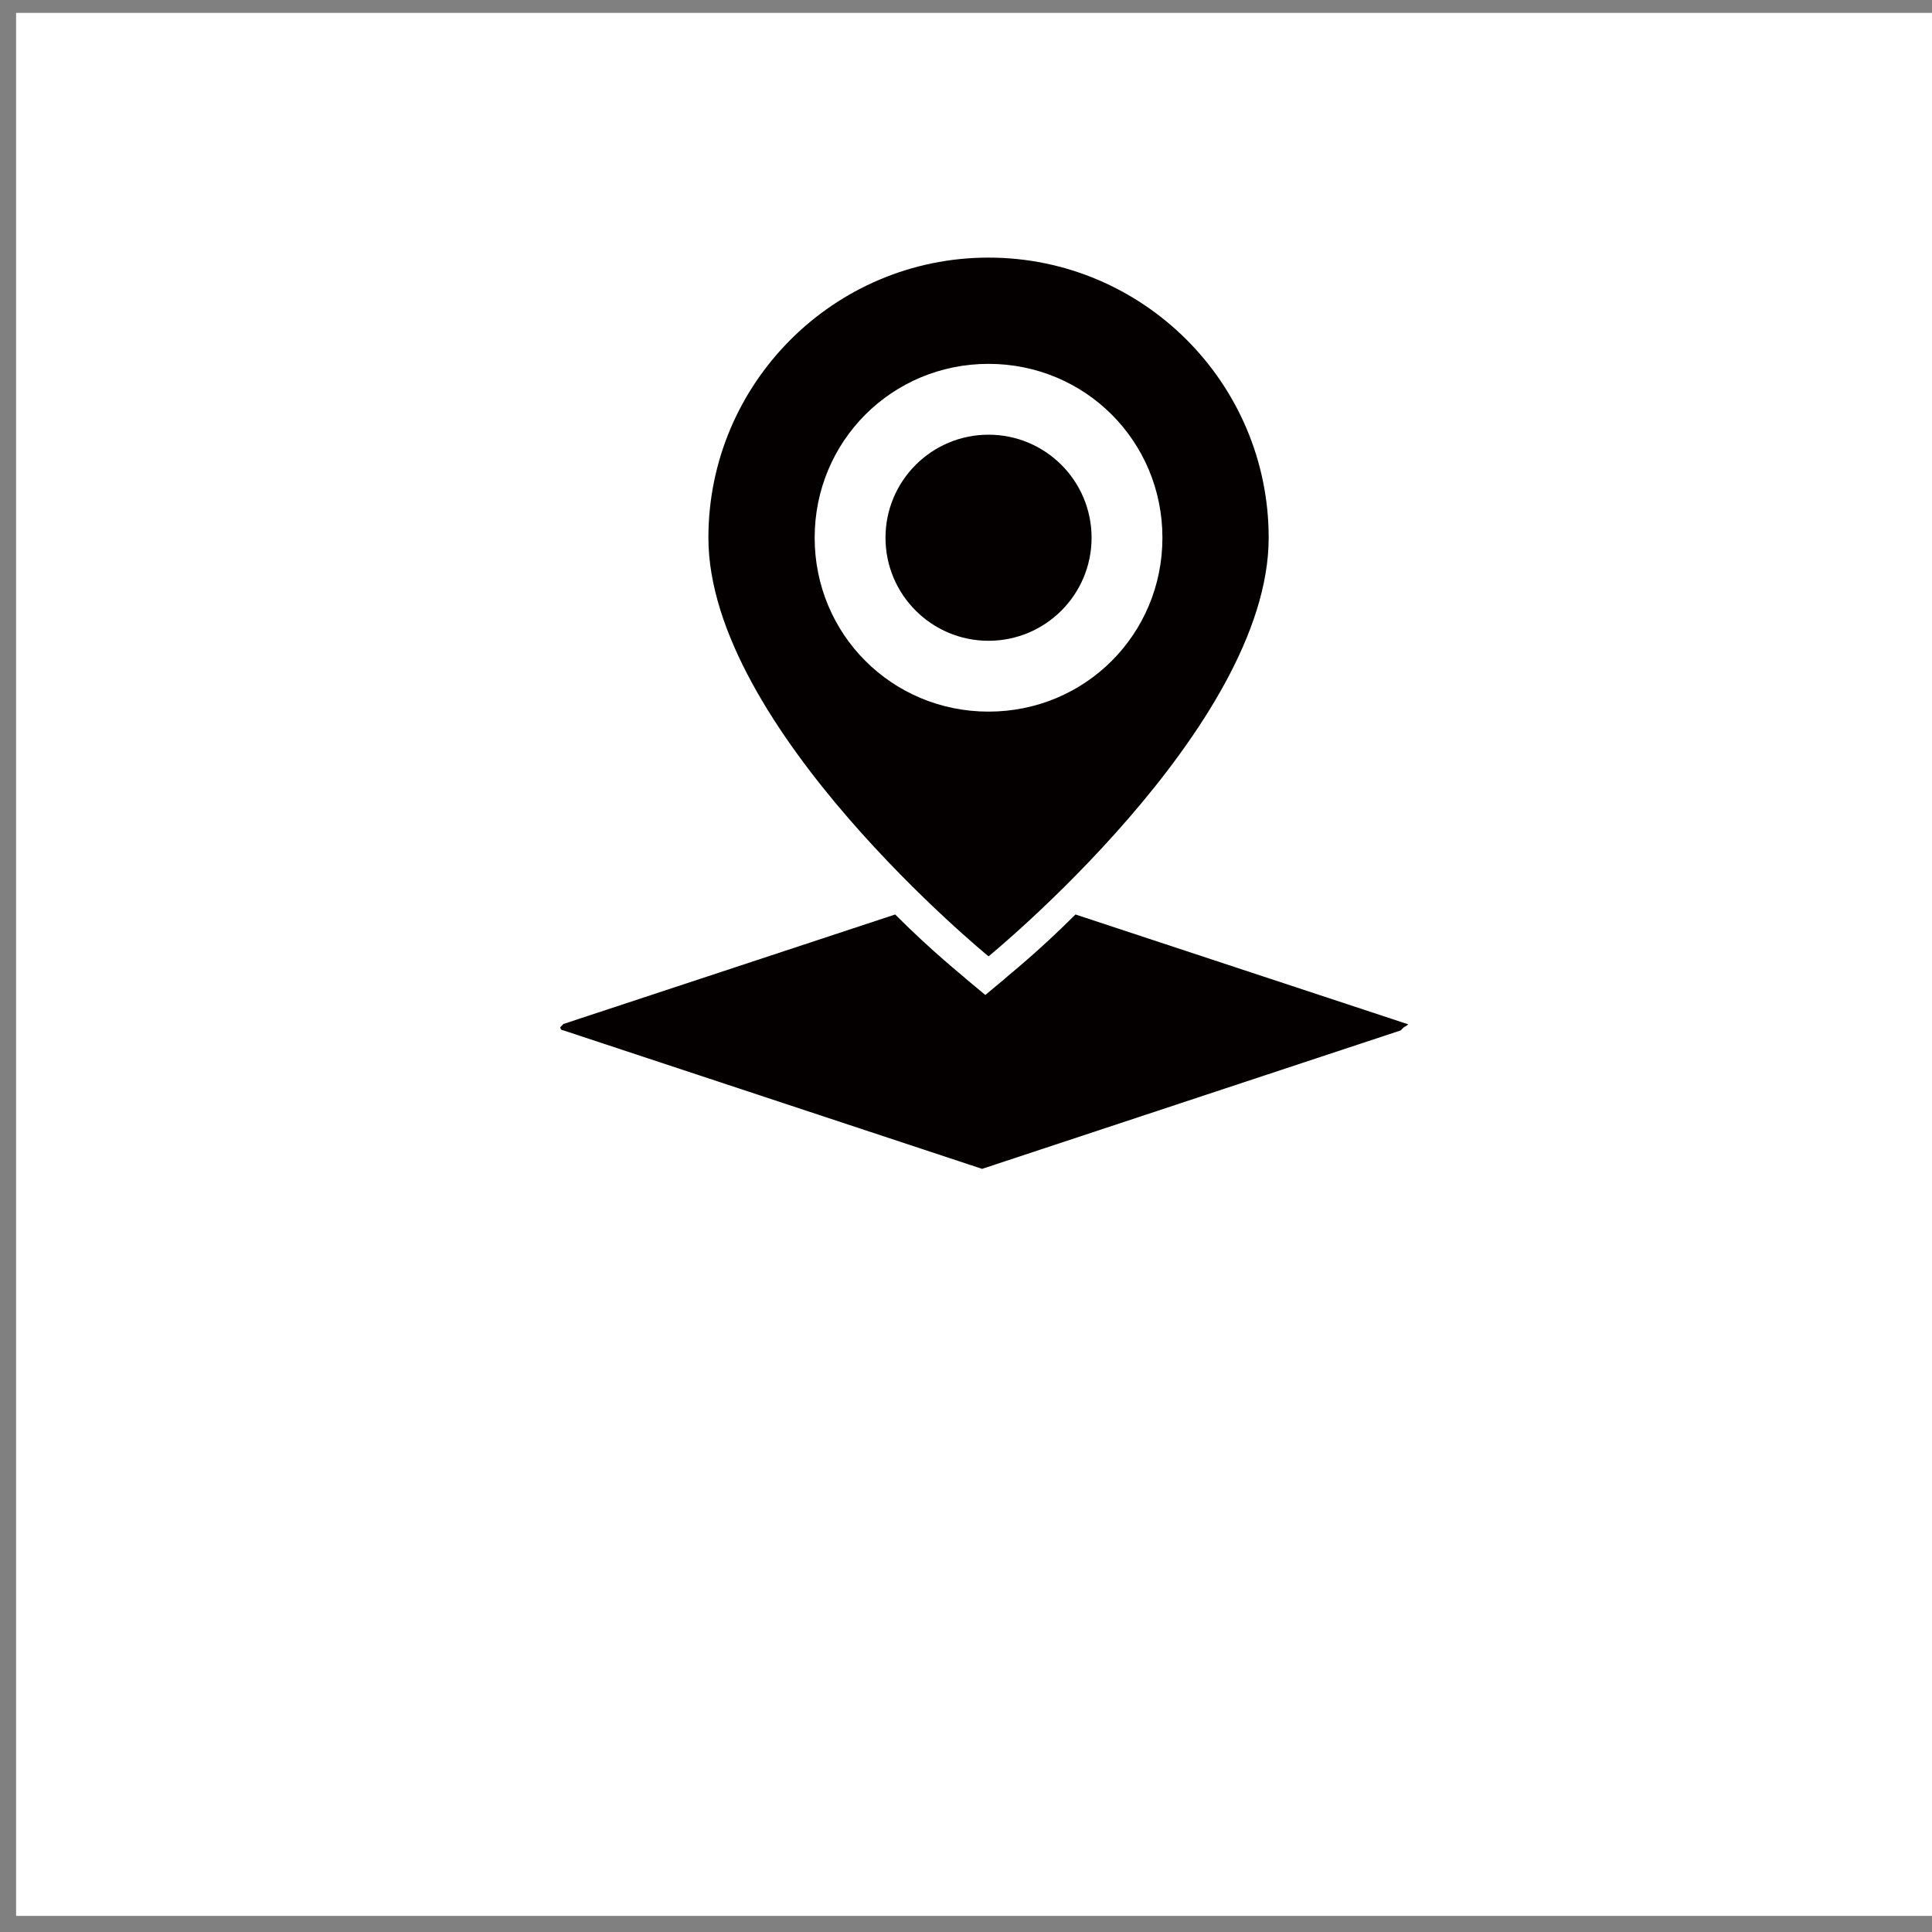 <?xml version="1.0" encoding="utf-8"?>
<!-- Generator: Adobe Illustrator 21.0.2, SVG Export Plug-In . SVG Version: 6.00 Build 0)  -->
<svg version="1.1" id="レイヤー_1" xmlns="http://www.w3.org/2000/svg" xmlns:xlink="http://www.w3.org/1999/xlink" x="0px"
	 y="0px" viewBox="0 0 60 60" style="enable-background:new 0 0 60 60;" xml:space="preserve">
<rect x="0" y="0" width="60" height="60" fill="#808080" stroke="none"/>
<style type="text/css">
	.st0{fill:#FFFFFF;}
	.st1{display:none;}
	.st2{display:inline;}
	.st3{fill:#040000;}
	.st4{display:inline;fill:#040000;}
</style>
<rect x="0.5" y="0.4" class="st0" width="59.7" height="59.1"/>
<g class="st1">
	<g class="st2">
		<path class="st3" d="M16.5,47.2c0.1,0.1,0.2,0.2,0.2,0.3s0,0.1,0,0.2c0,0.1,0,0.2-0.1,0.2c0,0.1-0.1,0.2-0.2,0.2s-0.2,0-0.3-0.1
			c-0.3-0.2-0.5-0.4-0.8-0.6c-0.1,0-0.1,0-0.1,0c-0.2,0.7-0.5,1.4-1,1.9s-1,1-1.7,1.4c-0.1,0.1-0.2,0.1-0.3,0.1h-0.1
			c-0.1,0-0.3-0.1-0.4-0.2c-0.1-0.1-0.1-0.1-0.1-0.3s0.1-0.2,0.2-0.2c1.4-0.7,2.2-1.7,2.7-3.2c0-0.1,0-0.1-0.1-0.1
			c-1.1-0.6-2.2-0.9-3.3-1c-0.1,0-0.1,0-0.1,0.1s-0.1,0.3-0.3,0.6s-0.2,0.6-0.3,0.7s-0.2,0.4-0.3,0.6s-0.2,0.5-0.3,0.6
			S9.6,48.9,9.5,49c-0.2,0.3-0.4,0.5-0.7,0.6S8.3,49.8,8,49.8c-0.4,0-0.8-0.1-1.1-0.4s-0.4-0.7-0.4-1.1c0-0.9,0.4-1.6,1.1-2.2
			s1.6-0.9,2.8-0.9c0.1,0,0.1,0,0.1-0.1c0.6-1.4,1-2.2,1.2-2.6c0,0,0,0,0-0.1s0,0,0,0c-0.1,0-0.4,0-0.7,0s-0.7,0-1,0.1s-0.6,0-0.7,0
			c0,0-0.1,0-0.2,0s-0.2,0-0.2,0c-0.1,0-0.2,0-0.3-0.1s-0.1-0.2-0.1-0.3s0-0.2,0.1-0.3s0.2-0.1,0.3-0.1s0.2,0,0.4,0
			c0.7,0,1.6,0,2.7-0.1c0.1,0,0.1,0,0.2,0c0.1,0,0.1,0,0.2,0c0.2,0,0.3,0.1,0.4,0.2c0.1,0.1,0.1,0.1,0.1,0.2s0,0.2-0.1,0.3l-0.1,0.1
			c-0.1,0.1-0.1,0.2-0.2,0.4s-0.2,0.3-0.3,0.6S12,43.6,12,43.7s-0.2,0.4-0.3,0.7s-0.2,0.5-0.3,0.7c0,0.1,0,0.1,0,0.1
			c1,0.1,2.1,0.4,3.2,0.9c0.1,0,0.1,0,0.1,0c0-0.3,0.1-0.6,0.1-0.9c0-0.2,0-0.4,0-0.6c0-0.1,0-0.2,0.1-0.3s0.2-0.1,0.3-0.1
			s0.2,0.1,0.3,0.2s0.1,0.2,0.1,0.3c0,0.7-0.1,1.3-0.2,1.8c0,0.1,0,0.1,0.1,0.1C15.8,46.8,16.2,47,16.5,47.2z M8.8,48.5
			c0.1-0.1,0.2-0.2,0.3-0.4s0.2-0.3,0.3-0.5s0.2-0.4,0.2-0.5s0.2-0.3,0.3-0.6s0.2-0.4,0.2-0.6c0,0,0,0,0-0.1s0,0,0,0
			c-0.8,0.1-1.5,0.3-2,0.8s-0.7,0.9-0.7,1.5c0,0.2,0.1,0.4,0.2,0.6S7.8,49,8,49c0.1,0,0.3,0,0.4-0.1S8.6,48.7,8.8,48.5z"/>
		<path class="st3" d="M25.6,42.2c0.1,0,0.2,0,0.3,0.1s0.1,0.2,0.1,0.3s0,0.2-0.1,0.3s-0.2,0.1-0.3,0.2c-1.4,0.2-2.8,0.4-4.3,0.4
			c-0.1,0-0.1,0-0.1,0.1c-0.3,1.2-0.5,2.1-0.7,2.8l0,0l0,0c0.5-0.4,1-0.6,1.5-0.8s1.1-0.2,1.8-0.2c0.9,0,1.7,0.2,2.2,0.6
			s0.8,1,0.8,1.7c0,0.8-0.2,1.4-0.7,1.9s-1.1,0.8-2,1c-0.6,0.1-1.2,0.2-1.9,0.2c-0.3,0-0.7,0-1.1,0c-0.1,0-0.2-0.1-0.3-0.1
			s-0.2-0.2-0.2-0.3s0-0.2,0.1-0.3S20.9,50,21,50c0.4,0.1,0.8,0.1,1.1,0.1c0.2,0,0.5,0,0.7,0c0.6-0.1,1.1-0.2,1.6-0.3
			s0.8-0.4,1.1-0.7s0.4-0.7,0.4-1.2s-0.2-0.9-0.6-1.2s-0.9-0.4-1.6-0.4s-1.4,0.1-2,0.4s-1.1,0.6-1.5,1.1c-0.1,0.1-0.1,0.1-0.2,0.2
			c-0.1,0.1-0.2,0.2-0.3,0.2s-0.2,0-0.3,0c-0.1,0-0.2-0.1-0.2-0.2s0-0.2,0-0.3c0.4-1,0.8-2.3,1.2-3.8c0-0.1,0-0.1-0.1-0.1
			c-0.5,0-1.1,0-1.8-0.1c-0.1,0-0.2-0.1-0.3-0.1C18.1,43.2,18,43.1,18,43s0-0.2,0.1-0.3s0.2-0.1,0.3-0.1c0.7,0.1,1.3,0.1,1.8,0.1
			h0.2c0.1,0,0.1,0,0.1-0.1c0.1-0.3,0.1-0.6,0.1-0.7c0-0.2,0-0.3,0-0.5c0-0.1,0.1-0.2,0.2-0.3C20.9,41,21,41,21.1,41l0,0
			c0.1,0,0.2,0.1,0.3,0.2s0.1,0.2,0.1,0.3s0,0.1-0.1,0.3s0,0.2,0,0.2s0,0.1-0.1,0.3s0,0.3-0.1,0.4c0,0,0,0,0,0.1s0,0,0.1,0
			C22.9,42.6,24.3,42.5,25.6,42.2z"/>
		<path class="st3" d="M33,41.2c0.1-0.1,0.2-0.2,0.4-0.2c0,0,0,0,0.1,0s0.2,0,0.3,0.1s0.2,0.2,0.2,0.3s-0.1,0.3-0.2,0.4
			c-0.1,0.1-0.2,0.2-0.4,0.3c-0.3,0.3-0.9,0.8-1.8,1.5c-0.9,0.7-1.4,1.2-1.6,1.3c-0.4,0.3-0.5,0.6-0.5,0.7s0.2,0.4,0.6,0.7
			c1.6,1.3,3,2.5,4.1,3.5c0.1,0.1,0.2,0.2,0.2,0.3s-0.1,0.3-0.2,0.4c-0.1,0.1-0.2,0.1-0.3,0.1l0,0c-0.1,0-0.3-0.1-0.4-0.2
			c0,0-0.1-0.1-0.2-0.2S33.1,50,33.1,50c-0.3-0.3-0.8-0.8-1.6-1.5c-0.8-0.7-1.5-1.3-2.2-1.9c-0.4-0.3-0.6-0.6-0.7-0.8
			c0-0.1-0.1-0.2-0.1-0.3s0-0.3,0.1-0.4c0.1-0.2,0.4-0.5,0.7-0.8c0.1-0.1,0.5-0.4,1-0.8s1.1-0.9,1.5-1.3c0.4-0.4,0.7-0.7,1-0.9
			C32.8,41.4,32.9,41.3,33,41.2z"/>
		<path class="st3" d="M43.2,42.4c0.1,0,0.2,0,0.3,0s0.2,0.1,0.2,0.3v0.1c0,0.1,0,0.2-0.1,0.2c-0.1,0.1-0.2,0.2-0.3,0.2
			c-0.6,0.2-1.2,0.3-1.8,0.4c-0.1,0-0.1,0,0,0.1c0.5,1.1,0.9,2.1,1.4,3C43,46.8,43,46.9,43,47s-0.1,0.2-0.1,0.3
			c-0.1,0.1-0.3,0.2-0.5,0.2h-0.1c-0.5-0.1-1.1-0.2-1.7-0.2c-0.1,0-0.2-0.1-0.2-0.1s-0.1-0.2-0.1-0.3s0.1-0.2,0.1-0.2
			s0.2-0.1,0.3-0.1c0.4,0,0.8,0.1,1.3,0.1c0,0,0,0,0.1,0s0,0,0,0c-0.7-1.4-1.1-2.4-1.3-2.8c0-0.1-0.1-0.1-0.1-0.1
			c-0.8,0.1-1.6,0.1-2.5,0.1c-0.7,0-1.4,0-2.1-0.1c-0.1,0-0.2-0.1-0.3-0.2s-0.1-0.2-0.1-0.3s0-0.2,0.1-0.3s0.2-0.1,0.3-0.1
			c0.8,0.1,1.5,0.1,2.3,0.1c0.7,0,1.3,0,2-0.1c0.1,0,0.1,0,0-0.1L39.9,42c-0.1-0.3-0.2-0.5-0.3-0.5c-0.1-0.1-0.1-0.2,0-0.3
			s0.1-0.2,0.3-0.2H40c0.1,0,0.2,0,0.3,0.1s0.2,0.2,0.3,0.3c0.1,0.3,0.3,0.8,0.6,1.4c0,0.1,0.1,0.1,0.1,0.1
			C42,42.7,42.6,42.6,43.2,42.4z M36,47.1c0-0.1,0.1-0.2,0.2-0.3s0.2-0.1,0.3-0.1s0.2,0.1,0.3,0.2s0.1,0.2,0,0.3
			c-0.1,0.4-0.2,0.8-0.2,1.1c0,1.1,0.9,1.7,2.6,1.7c1,0,1.9-0.1,2.7-0.2c0.1,0,0.2,0,0.3,0.1s0.1,0.2,0.1,0.3s0,0.2-0.1,0.3
			s-0.2,0.2-0.3,0.2c-0.8,0.1-1.7,0.2-2.7,0.2c-1.1,0-1.9-0.2-2.5-0.6s-0.9-1-0.9-1.7C35.8,48.1,35.9,47.6,36,47.1z"/>
		<path class="st3" d="M46.2,42.5c-0.1-0.1-0.1-0.2,0-0.3s0.1-0.2,0.2-0.2c0.1,0,0.1,0,0.2,0s0.1,0,0.2,0c0.1,0,0.2,0.1,0.3,0.2
			c0.1,0.1,0.1,0.2,0.2,0.3c0,0.1,0.3,0.5,0.7,1.3c0,0.1,0.1,0.1,0.1,0c0.9-0.4,1.6-0.7,2.3-0.9s1.3-0.3,1.9-0.3
			c0.8,0,1.4,0.2,1.9,0.6s0.7,0.9,0.7,1.6c0,0.7-0.2,1.3-0.7,1.7s-1.1,0.7-2,0.7c-0.4,0-0.9-0.1-1.3-0.2c-0.1,0-0.2-0.1-0.3-0.2
			s-0.1-0.2-0.1-0.3s0-0.2,0.1-0.3s0.2-0.1,0.3,0c0.4,0.1,0.9,0.2,1.3,0.2c0.6,0,1.1-0.2,1.4-0.5s0.5-0.7,0.5-1.1
			c0-0.4-0.2-0.7-0.5-1s-0.7-0.4-1.3-0.4c-0.8,0-2.1,0.4-3.9,1.2c0,0-0.1,0.1,0,0.1c0,0.1,0.1,0.2,0.1,0.3s0.1,0.2,0.2,0.4
			s0.1,0.2,0.1,0.3c0.5,1,1,2.5,1.6,4.5c0,0.1,0,0.2,0,0.4s-0.2,0.2-0.3,0.2H50c-0.1,0-0.2,0-0.2-0.1c-0.1-0.1-0.2-0.2-0.2-0.3
			c-0.5-1.8-1-3.3-1.5-4.4l-0.4-0.9c0-0.1-0.1-0.1-0.1,0c-0.2,0.1-0.6,0.3-1,0.5s-0.7,0.3-0.8,0.4c-0.1,0-0.1,0.1-0.2,0.1
			c-0.1,0-0.1,0-0.2,0c-0.1,0-0.2-0.1-0.3-0.3c0-0.1,0-0.1,0-0.2s0-0.1,0-0.2c0-0.1,0.1-0.2,0.3-0.2c0.2-0.1,0.4-0.1,0.5-0.2
			c0.1-0.1,0.6-0.2,1.4-0.6c0,0,0.1-0.1,0-0.1c-0.3-0.6-0.5-1-0.7-1.3C46.4,42.8,46.3,42.7,46.2,42.5z M50.8,41.8
			c0.1,0.1,0.1,0.2,0.1,0.3s0,0.2-0.1,0.3s-0.2,0.1-0.3,0.1s-0.2,0-0.3-0.1c-0.4-0.4-0.7-0.6-1-0.9c-0.1-0.1-0.1-0.1-0.1-0.2
			s0-0.2,0.1-0.2c0.1-0.1,0.2-0.1,0.3-0.1l0,0c0.1,0,0.2,0,0.3,0.1C50.2,41.3,50.5,41.6,50.8,41.8z"/>
	</g>
	<g class="st2">
		<path class="st3" d="M25.5,24.3c-1,0-3.4,0-4.4,0c0,2.4,0,5.3,0,7.7c1,0,3.4,0,4.4,0C25.5,29.5,25.5,26.7,25.5,24.3L25.5,24.3z
			 M39.9,29.6c-0.8,0-1.6,0-2.4,0c0,0.7,0,1.5,0,2.2c0.8,0,1.6,0,2.4,0C39.9,31.1,39.9,30.4,39.9,29.6L39.9,29.6z M37,29.6
			c-0.8,0-1.6,0-2.4,0c0,0.7,0,1.5,0,2.2c0.8,0,1.6,0,2.4,0C37,31.1,37,30.4,37,29.6L37,29.6z M34.1,29.6c-0.8,0-1.6,0-2.4,0
			c0,0.7,0,1.5,0,2.2c0.8,0,1.6,0,2.4,0C34.1,31.1,34.1,30.4,34.1,29.6L34.1,29.6z M31.3,29.6c-0.8,0-1.6,0-2.4,0c0,0.7,0,1.5,0,2.2
			c0.8,0,1.6,0,2.4,0C31.3,31.1,31.3,30.4,31.3,29.6L31.3,29.6z M39.9,26.9c-0.8,0-1.6,0-2.4,0c0,0.7,0,1.5,0,2.2c0.8,0,1.6,0,2.4,0
			C39.9,28.3,39.9,27.6,39.9,26.9L39.9,26.9z M37,26.9c-0.8,0-1.6,0-2.4,0c0,0.7,0,1.5,0,2.2c0.8,0,1.6,0,2.4,0
			C37,28.3,37,27.6,37,26.9L37,26.9z M34.1,26.9c-0.8,0-1.6,0-2.4,0c0,0.7,0,1.5,0,2.2c0.8,0,1.6,0,2.4,0
			C34.1,28.3,34.1,27.6,34.1,26.9L34.1,26.9z M31.3,26.9c-0.8,0-1.6,0-2.4,0c0,0.7,0,1.5,0,2.2c0.8,0,1.6,0,2.4,0
			C31.3,28.3,31.3,27.6,31.3,26.9L31.3,26.9z M42.7,26.9c-0.8,0-1.6,0-2.4,0c0,0.7,0,1.5,0,2.2c0.8,0,1.6,0,2.4,0
			C42.7,28.3,42.7,27.6,42.7,26.9L42.7,26.9z M39.9,24.3c-0.8,0-1.6,0-2.4,0c0,0.7,0,1.5,0,2.2c0.8,0,1.6,0,2.4,0
			C39.9,25.8,39.9,25,39.9,24.3L39.9,24.3z M37,24.3c-0.8,0-1.6,0-2.4,0c0,0.7,0,1.5,0,2.2c0.8,0,1.6,0,2.4,0C37,25.8,37,25,37,24.3
			L37,24.3z M34.1,24.3c-0.8,0-1.6,0-2.4,0c0,0.7,0,1.5,0,2.2c0.8,0,1.6,0,2.4,0C34.1,25.8,34.1,25,34.1,24.3L34.1,24.3z M31.3,24.3
			c-0.8,0-1.6,0-2.4,0c0,0.7,0,1.5,0,2.2c0.8,0,1.6,0,2.4,0C31.3,25.8,31.3,25,31.3,24.3L31.3,24.3z M42.7,24.3c-0.8,0-1.6,0-2.4,0
			c0,0.7,0,1.5,0,2.2c0.8,0,1.6,0,2.4,0C42.7,25.8,42.7,25,42.7,24.3L42.7,24.3z M42.7,29.6c-0.8,0-1.6,0-2.4,0c0,0.7,0,1.5,0,2.2
			c0.8,0,1.6,0,2.4,0C42.7,31.1,42.7,30.4,42.7,29.6L42.7,29.6z M17.5,22.3h26.4v11.5H17.5C17.5,30.4,17.5,26,17.5,22.3z"/>
		<path class="st3" d="M48.2,21.4c-8-3.2-13.6-5.8-17.5-10.8c-4.1,5.1-9.8,7.7-17.5,10.8H48.2z"/>
	</g>
</g>
<g class="st1">
	<g class="st2">
		<path class="st3" d="M22.1,45.1C22.1,45.1,22,45.1,22.1,45.1L22,45.2c0,0.1,0,0.1,0.1,0.2c0.4,0.4,0.9,1.1,1.5,2
			c0.1,0.1,0.1,0.2,0.1,0.3s-0.1,0.2-0.1,0.3c-0.1,0.1-0.1,0.1-0.2,0.1S23.2,48,23.2,48c-0.2-0.4-0.6-0.9-1-1.7l0,0l0,0v4.6
			c0,0.1,0,0.2-0.1,0.3s-0.2,0.1-0.3,0.1s-0.2,0-0.3-0.1s-0.1-0.2-0.1-0.3v-4.6l0,0l0,0c-0.4,1.2-0.9,2.2-1.4,3.1
			c-0.1,0.1-0.1,0.1-0.2,0.1s-0.2-0.1-0.2-0.1c-0.1-0.1-0.1-0.2-0.1-0.3s0-0.3,0.1-0.4c0.3-0.4,0.6-1,0.9-1.6s0.5-1.2,0.7-1.8
			c0,0,0,0,0-0.1s0,0-0.1,0h-1.3c-0.1,0-0.2,0-0.3-0.1s-0.1-0.2-0.1-0.3s0-0.2,0.1-0.3s0.2-0.1,0.3-0.1h1.5c0.1,0,0.1,0,0.1-0.1
			v-3.5c0-0.1,0-0.2,0.1-0.3s0.2-0.1,0.3-0.1s0.2,0,0.3,0.1s0.1,0.2,0.1,0.3v3.5c0,0.1,0,0.1,0.1,0.1h1.5c0.1,0,0.2,0,0.3,0.1
			s0.1,0.2,0.1,0.3s0,0.2-0.1,0.3s-0.2,0.1-0.3,0.1h-1.7V45.1z M20.7,43.4c0,0.1,0,0.2-0.1,0.3s-0.1,0.1-0.2,0.2c-0.1,0-0.2,0-0.2,0
			s-0.1-0.1-0.1-0.2c-0.1-0.6-0.3-1.3-0.5-2c0-0.1,0-0.2,0-0.2s0.1-0.1,0.2-0.1s0.2,0,0.2,0s0.1,0.1,0.2,0.2
			C20.4,42,20.6,42.7,20.7,43.4z M23.2,41.4c0-0.1,0.1-0.2,0.2-0.2s0.2-0.1,0.3,0s0.2,0.1,0.2,0.2s0.1,0.2,0,0.3
			c-0.3,0.9-0.6,1.6-0.8,2.1c0,0.1-0.1,0.1-0.2,0.2s-0.1,0-0.2,0s-0.1-0.1-0.2-0.1s0-0.1,0-0.2C22.8,42.8,23,42.1,23.2,41.4z
			 M30.2,47.2C30.2,47.2,30.2,47.3,30.2,47.2c0,0.1,0,0.2-0.1,0.3s-0.1,0.1-0.2,0.2l-1.1,0.2c-0.1,0-0.1,0-0.1,0.1v2.9
			c0,0.1,0,0.2-0.1,0.3s-0.2,0.1-0.3,0.1s-0.2,0-0.3-0.1s-0.1-0.2-0.1-0.3v-2.8c0-0.1,0-0.1-0.1-0.1l-3.3,0.6c-0.1,0-0.2,0-0.3-0.1
			s-0.1-0.1-0.2-0.2c0,0,0,0,0-0.1s0-0.1,0.1-0.2c0.1-0.1,0.1-0.1,0.2-0.2l3.5-0.6c0.1,0,0.1,0,0.1-0.1v-6.4c0-0.1,0-0.2,0.1-0.3
			s0.2-0.1,0.3-0.1s0.2,0,0.3,0.1s0.1,0.2,0.1,0.3V47c0,0.1,0,0.1,0.1,0.1l1-0.2c0.1,0,0.2,0,0.3,0.1S30.2,47.1,30.2,47.2z
			 M26.4,45.3c0.1,0.1,0.1,0.2,0.2,0.3s0,0.2-0.1,0.3c0,0.1-0.1,0.1-0.2,0.1s-0.2,0-0.3-0.1c-0.4-0.3-0.9-0.7-1.4-1
			c-0.1,0-0.1-0.1-0.1-0.2s0-0.2,0-0.2c0.1-0.1,0.1-0.1,0.2-0.2s0.2,0,0.3,0C25.6,44.7,26.1,45,26.4,45.3z M27,42.4
			c0.1,0.1,0.1,0.2,0.1,0.3s0,0.2-0.1,0.3s-0.1,0.1-0.2,0.1s-0.2,0-0.2-0.1c-0.4-0.4-0.8-0.7-1.4-1.1c-0.1,0-0.1-0.1-0.1-0.2
			s0-0.2,0-0.2c0.1-0.1,0.1-0.1,0.2-0.1s0.2,0,0.3,0.1C26.2,41.7,26.6,42.1,27,42.4z"/>
		<path class="st3" d="M34.4,48.1c0.1,0,0.2,0,0.3,0s0.1,0.1,0.2,0.2c0,0.1,0,0.2-0.1,0.3s-0.1,0.2-0.2,0.2c-1.4,0.5-2.4,0.8-2.9,1
			c-0.1,0-0.2,0-0.3,0s-0.2-0.1-0.2-0.2v-0.1c0-0.1,0-0.1,0.1-0.2c0.1-0.1,0.1-0.2,0.3-0.2c0.3-0.1,0.7-0.2,1.1-0.4
			c0.1,0,0.1-0.1,0.1-0.1v-3.1c0-0.1,0-0.1-0.1-0.1h-0.9c-0.1,0-0.2,0-0.3-0.1s-0.1-0.2-0.1-0.3s0-0.2,0.1-0.3s0.2-0.1,0.3-0.1h0.9
			c0.1,0,0.1,0,0.1-0.1V42c0-0.1,0-0.1-0.1-0.1h-1c-0.1,0-0.2,0-0.3-0.1s-0.1-0.2-0.1-0.3s0-0.2,0.1-0.3s0.2-0.1,0.3-0.1h2.9
			c0.1,0,0.2,0,0.3,0.1s0.1,0.2,0.1,0.3s0,0.2-0.1,0.3s-0.2,0.1-0.3,0.1h-0.9c-0.1,0-0.1,0-0.1,0.1v2.5c0,0.1,0,0.1,0.1,0.1h0.8
			c0.1,0,0.2,0,0.3,0.1s0.1,0.2,0.1,0.3s0,0.2-0.1,0.3s-0.2,0.1-0.3,0.1h-0.8c-0.1,0-0.1,0-0.1,0.1v2.9l0,0c0,0,0,0,0.1,0
			C33.8,48.3,34.1,48.2,34.4,48.1z M38.8,50C38.8,50.1,38.8,50.1,38.8,50l2.9,0.1c0.1,0,0.2,0,0.3,0.1s0.1,0.2,0.1,0.3
			s0,0.2-0.1,0.3s-0.2,0.1-0.3,0.1h-7c-0.1,0-0.2,0-0.3-0.1s-0.1-0.2-0.1-0.3s0-0.2,0.1-0.3s0.2-0.1,0.3-0.1H38c0.1,0,0.1,0,0.1-0.1
			v-1.5c0-0.1,0-0.1-0.1-0.1h-2.3c-0.1,0-0.2,0-0.3-0.1s-0.1-0.2-0.1-0.3s0-0.2,0.1-0.3s0.2-0.1,0.3-0.1H38c0.1,0,0.1,0,0.1-0.1
			v-1.3c0-0.1,0-0.1-0.1-0.1h-1.8c-0.2,0-0.4-0.1-0.5-0.2s-0.2-0.3-0.2-0.5v-3.9c0-0.2,0.1-0.3,0.2-0.5s0.3-0.2,0.5-0.2h4.7
			c0.2,0,0.3,0.1,0.5,0.2s0.2,0.3,0.2,0.5v3.9c0,0.2-0.1,0.3-0.2,0.5s-0.3,0.2-0.5,0.2H39c-0.1,0-0.1,0-0.1,0.1v1.3
			c0,0.1,0,0.1,0.1,0.1h2.4c0.1,0,0.2,0,0.3,0.1s0.1,0.2,0.1,0.3s0,0.2-0.1,0.3s-0.2,0.1-0.3,0.1H39c-0.1,0-0.1,0-0.1,0.1V50H38.8z
			 M36.2,41.6C36.2,41.6,36.1,41.6,36.2,41.6l-0.1,1.5c0,0.1,0,0.1,0.1,0.1H38c0.1,0,0.1,0,0.1-0.1v-1.4c0-0.1,0-0.1-0.1-0.1H36.2z
			 M36.2,43.9C36.2,43.9,36.1,43.9,36.2,43.9l-0.1,1.5c0,0.1,0,0.1,0.1,0.1H38c0.1,0,0.1,0,0.1-0.1V44c0-0.1,0-0.1-0.1-0.1H36.2z
			 M40.6,43.2C40.7,43.2,40.7,43.2,40.6,43.2l0.1-1.5c0-0.1,0-0.1-0.1-0.1h-1.8c-0.1,0-0.1,0-0.1,0.1v1.4c0,0.1,0,0.1,0.1,0.1H40.6z
			 M40.6,45.5C40.7,45.5,40.7,45.5,40.6,45.5l0.1-1.5c0-0.1,0-0.1-0.1-0.1h-1.8c-0.1,0-0.1,0-0.1,0.1v1.5c0,0.1,0,0.1,0.1,0.1
			L40.6,45.5L40.6,45.5z"/>
	</g>
	<g class="st2">
		<path class="st3" d="M30.8,8.5c-7.5,0-13.7,6.1-13.7,13.7s6.1,13.7,13.7,13.7c7.5,0,13.7-6.1,13.7-13.7S38.3,8.5,30.8,8.5z
			 M30.8,33.7c-6.3,0-11.5-5.2-11.5-11.5s5.2-11.5,11.5-11.5s11.5,5.2,11.5,11.5S37.1,33.7,30.8,33.7z"/>
		<circle class="st3" cx="30.8" cy="22.2" r="8.1"/>
		<path class="st3" d="M54.3,16.1c0-3-1.9-5.4-4.3-5.4c-2.4,0-4.3,2.4-4.3,5.4c0,2.5,1.4,4.6,3.3,5.2v11.4h2.2V21.3
			C52.9,20.7,54.3,18.6,54.3,16.1z"/>
		<path class="st3" d="M14,17.3c0,0.6-0.5,1.1-1.1,1.1h-0.2v-6h-2.2v6h-0.2c-0.6,0-1.1-0.5-1.1-1.1v-4.9H7v4.9
			c0,1.8,1.5,3.3,3.3,3.3h0.2v12.2h2.2V20.5h0.2c1.8,0,3.3-1.5,3.3-3.3v-4.9H14V17.3z"/>
	</g>
</g>
<g class="st1">
	<g class="st2">
		<path class="st3" d="M20.6,42.3c0.1,0,0.2,0,0.2,0.1s0.1,0.1,0.1,0.2s0,0.2-0.1,0.2S20.7,43,20.6,43h-3.8c-0.1,0-0.2,0-0.2-0.1
			s-0.1-0.1-0.1-0.2s0-0.2,0.1-0.2s0.1-0.1,0.2-0.1h3.8V42.3z M19.8,47.1c0.2,0,0.4,0.1,0.5,0.2s0.2,0.3,0.2,0.5v2.1
			c0,0.2-0.1,0.4-0.2,0.5s-0.3,0.2-0.5,0.2h-2.1c0,0-0.1,0-0.1,0.1v0.2c0,0.1,0,0.2-0.1,0.3s-0.2,0.1-0.3,0.1s-0.2,0-0.3-0.1
			s0.1-0.3,0.1-0.4v-3c0-0.2,0.1-0.4,0.2-0.5s0.3-0.2,0.5-0.2H19.8z M17.3,44.6c-0.1,0-0.2,0-0.2-0.1S17,44.3,17,44.2s0-0.2,0.1-0.2
			s0.1-0.1,0.2-0.1h2.9c0.1,0,0.2,0,0.2,0.1s0.1,0.1,0.1,0.2s0,0.2-0.1,0.2s-0.1,0.1-0.2,0.1L17.3,44.6L17.3,44.6z M17.3,46.2
			c-0.1,0-0.2,0-0.2-0.1S17,45.9,17,45.8s0-0.2,0.1-0.2s0.1-0.1,0.2-0.1h2.9c0.1,0,0.2,0,0.2,0.1s0.1,0.1,0.1,0.2s0,0.2-0.1,0.2
			s-0.1,0.1-0.2,0.1h-2.9V46.2z M20.2,40.8c0.1,0,0.2,0,0.2,0.1s0.1,0.1,0.1,0.2s0,0.2-0.1,0.2s-0.1,0.1-0.2,0.1h-2.8
			c-0.1,0-0.2,0-0.2-0.1s-0.1-0.1-0.1-0.2s0-0.2,0.1-0.2s0.1-0.1,0.2-0.1H20.2z M19.8,47.9C19.8,47.8,19.8,47.8,19.8,47.9l-2.1-0.1
			c-0.1,0-0.1,0-0.1,0.1v2c0,0.1,0,0.1,0.1,0.1h2c0.1,0,0.1,0,0.1-0.1V47.9z M22.8,41.4C22.7,41.4,22.7,41.5,22.8,41.4l-0.1,0.8
			c0,1.2-0.4,2.2-1.2,2.9c-0.1,0.1-0.2,0.1-0.3,0.1S21,45.1,20.9,45s-0.1-0.1-0.1-0.2c0-0.1,0-0.2,0.1-0.2c0.7-0.6,1-1.3,1-2.3v-0.8
			c0-0.2,0.1-0.4,0.2-0.5s0.3-0.2,0.5-0.2h2.3c0.2,0,0.4,0.1,0.5,0.2s0.2,0.3,0.2,0.5v2.3c0,0.1,0,0.2,0,0.3s0.1,0.1,0.2,0.1h0.7
			c0.1,0,0.2-0.1,0.2-0.2s0.1-0.4,0.1-0.8c0-0.1,0-0.1,0.1-0.2s0.1,0,0.2,0s0.2,0.1,0.2,0.2c0.1,0.1,0.1,0.2,0.1,0.3
			c0,0.5-0.1,0.9-0.2,1.1c-0.1,0.2-0.3,0.3-0.6,0.3h-0.8c-0.3,0-0.6-0.1-0.7-0.2s-0.2-0.4-0.2-0.8v-2.2c0-0.1,0-0.1-0.1-0.1h-2V41.4
			z M26.1,45.5C26.2,45.5,26.2,45.5,26.1,45.5c0.1,0,0.2,0,0.2,0h0.1c0.1,0,0.1,0.1,0.2,0.2s0,0.1,0,0.2c-0.4,1.2-1,2.3-1.9,3.2v0.1
			c0.3,0.3,0.7,0.5,1.1,0.7s0.8,0.4,1.2,0.5c0.1,0,0.1,0.1,0.2,0.2v0.1c0,0.1,0,0.1-0.1,0.2c-0.1,0.1-0.2,0.2-0.3,0.2
			c-0.1,0-0.1,0-0.2,0s-0.1,0-0.2,0c-0.9-0.3-1.7-0.8-2.4-1.3h-0.1c-0.7,0.6-1.6,1-2.6,1.3h-0.1c-0.1,0-0.1,0-0.2,0
			s-0.2-0.1-0.3-0.2c0,0,0-0.1,0-0.2v-0.1c0-0.1,0.1-0.2,0.2-0.2c0.9-0.3,1.7-0.7,2.4-1.2c0,0,0.1-0.1,0-0.1
			c-0.6-0.7-1.1-1.4-1.5-2.3c0-0.1,0-0.2,0-0.3s0.1-0.2,0.2-0.2s0.2,0,0.3,0s0.2,0.1,0.2,0.2c0.3,0.8,0.8,1.4,1.4,2
			c0,0,0.1,0.1,0.1,0c0.7-0.7,1.2-1.4,1.6-2.3c0,0,0,0,0-0.1s0,0-0.1,0h-4.2c-0.1,0-0.2,0-0.3-0.1s-0.1-0.2-0.1-0.3s0-0.2,0.1-0.3
			s0.2-0.1,0.3-0.1h4.8C26.1,45.5,26.1,45.5,26.1,45.5z"/>
		<path class="st3" d="M30.9,40.8c0-0.1,0.1-0.2,0.2-0.2s0.1-0.1,0.2-0.1h0.1c0.1,0,0.2,0.1,0.2,0.2s0.1,0.2,0,0.3
			c-0.2,0.7-0.5,1.3-0.8,1.9c0,0.1,0,0.1,0,0.2v7.8c0,0.1,0,0.2-0.1,0.3s-0.2,0.1-0.3,0.1s-0.2,0-0.3-0.1S30,51,30,50.9v-6.4l0,0
			l0,0c-0.3,0.5-0.6,0.9-0.9,1.3c-0.1,0.1-0.2,0.1-0.3,0.1s-0.2-0.1-0.2-0.2c-0.1-0.1-0.1-0.2-0.1-0.3s0-0.3,0.1-0.4
			C29.6,43.8,30.4,42.4,30.9,40.8z M39.3,43.6c0.1,0,0.2,0,0.2,0.1s0.1,0.1,0.1,0.2s0,0.2-0.1,0.3s-0.2,0.1-0.2,0.1H33
			c-0.1,0-0.1,0-0.1,0.1v1.8c0,2-0.3,3.6-0.9,4.7c0,0.1-0.1,0.1-0.2,0.1l0,0c-0.1,0-0.2,0-0.2-0.1c-0.1-0.1-0.1-0.2-0.2-0.3v-0.1
			c0-0.1,0-0.1,0-0.2c0.5-1,0.8-2.4,0.8-4.2v-1.9c0-0.2,0.1-0.4,0.2-0.5s0.3-0.2,0.5-0.2h6.4V43.6z M34.5,43.1
			c-0.1,0.1-0.2,0.1-0.3,0.1s-0.2,0-0.3-0.1s-0.1-0.2-0.1-0.3v-0.6c0-0.1,0-0.1-0.1-0.1h-1.5c-0.1,0-0.2,0-0.3-0.1
			c-0.1-0.1-0.1-0.2-0.1-0.3s0-0.2,0.1-0.3c0.1-0.1,0.2-0.1,0.3-0.1h1.5c0.1,0,0.1,0,0.1-0.1v-0.6c0-0.1,0-0.2,0.1-0.3
			s0.2-0.1,0.3-0.1s0.2,0,0.3,0.1s0.1,0.2,0.1,0.3v0.6c0,0.1,0,0.1,0.1,0.1h2.2c0.1,0,0.1,0,0.1-0.1v-0.6c0-0.1,0-0.2,0.1-0.3
			s0.2-0.1,0.3-0.1s0.2,0,0.3,0.1s0.1,0.2,0.1,0.3v0.6c0,0.1,0,0.1,0.1,0.1h1.5c0.1,0,0.2,0,0.2,0.1s0.1,0.2,0.1,0.3s0,0.2-0.1,0.3
			s-0.2,0.1-0.2,0.1h-1.5c-0.1,0-0.1,0-0.1,0.1v0.6c0,0.1,0,0.2-0.1,0.3s-0.2,0.1-0.3,0.1s-0.2,0-0.3-0.1S37,42.9,37,42.8v-0.6
			c0-0.1,0-0.1-0.1-0.1h-2.2c-0.1,0-0.1,0-0.1,0.1v0.6C34.6,42.9,34.6,43,34.5,43.1z M38.7,45.3c0.2,0,0.4,0.1,0.5,0.2
			s0.2,0.3,0.2,0.5v4.5c0,0.2,0,0.3-0.1,0.5s-0.1,0.2-0.3,0.2c-0.2,0.1-0.6,0.1-1.1,0.1l0,0c-0.1,0-0.2,0-0.3-0.1s-0.1-0.1-0.2-0.2
			c0-0.1,0-0.1,0-0.2s0.1-0.1,0.2-0.1c0.1,0,0.3,0,0.4,0c0.2,0,0.3,0,0.4,0c0.1,0,0.1,0,0.1,0v-0.1v-1.1c0-0.1,0-0.1-0.1-0.1h-1.7
			c-0.1,0-0.1,0-0.1,0.1V51c0,0.1,0,0.2-0.1,0.2s-0.1,0.1-0.2,0.1s-0.2,0-0.2-0.1S36,51.1,36,51v-1.5c0-0.1,0-0.1-0.1-0.1h-1.6
			c-0.1,0-0.1,0-0.1,0.1v1.6c0,0.1,0,0.2-0.1,0.2s-0.1,0.1-0.2,0.1s-0.2,0-0.2-0.1s-0.1-0.2-0.1-0.2V46c0-0.2,0.1-0.4,0.2-0.5
			s0.3-0.2,0.5-0.2H38.7z M36.1,46C36.1,45.9,36.1,45.9,36.1,46l-1.7-0.1c-0.1,0-0.1,0-0.1,0.1v0.9c0,0.1,0,0.1,0.1,0.1H36
			c0.1,0,0.1,0,0.1-0.1V46z M34.3,48.6C34.3,48.7,34.4,48.7,34.3,48.6l1.7,0.1c0.1,0,0.1,0,0.1-0.1v-0.9c0-0.1,0-0.1-0.1-0.1h-1.6
			c-0.1,0-0.1,0-0.1,0.1C34.3,47.7,34.3,48.6,34.3,48.6z M38.7,46C38.7,45.9,38.6,45.9,38.7,46l-1.8-0.1c-0.1,0-0.1,0-0.1,0.1v0.9
			c0,0.1,0,0.1,0.1,0.1h1.7c0.1,0,0.1,0,0.1-0.1V46z M36.8,48.6C36.8,48.7,36.8,48.7,36.8,48.6l1.8,0.1c0.1,0,0.1,0,0.1-0.1v-0.9
			c0-0.1,0-0.1-0.1-0.1h-1.7c-0.1,0-0.1,0-0.1,0.1V48.6z"/>
	</g>
	<path class="st4" d="M20.9,35.1h17.8c1,0,1,0,1-1V16.3c0-1,0-1-1-1H20.9c-1,0-1,0-1,1v17.8C19.9,35.1,19.9,35.1,20.9,35.1z
		 M19.9,29.1v-2h19.8v2H19.9z M17.9,19.2h21.7c7.2,0,7.1-9.9,0-9.9H17.9v2h21.7c4.5,0,4.5,5.9,0,5.9H17.9V19.2z"/>
</g>
<g class="st1">
	<g class="st2">
		<path class="st3" d="M19.7,45.7c-0.1,0-0.2,0-0.3-0.1s-0.1-0.2-0.1-0.3s0-0.2,0.1-0.3s0.2-0.1,0.3-0.1h5.4c0.1,0,0.2,0,0.3,0.1
			s0.1,0.2,0.1,0.3s0,0.2-0.1,0.3s-0.2,0.1-0.3,0.1H19.7z M24.9,41.7c0.1,0,0.2,0,0.3,0.1s0.1,0.1,0.1,0.2s0,0.2-0.1,0.2
			s-0.2,0.1-0.3,0.1h-5c-0.1,0-0.2,0-0.2-0.1s-0.1-0.1-0.1-0.2s0-0.2,0.1-0.2s0.1-0.1,0.2-0.1h2c0.1,0,0.1,0,0.1-0.1v-0.9
			c0-0.1,0-0.2,0.1-0.3s0.2-0.1,0.3-0.1s0.2,0,0.3,0.1s0.1,0.2,0.1,0.3v0.9c0,0.1,0,0.1,0.1,0.1H24.9z M20.7,51.2
			c-0.1,0.1-0.2,0.1-0.3,0.1s-0.2,0-0.3-0.1S20,51,20,50.9v-3.4c0-0.2,0.1-0.4,0.2-0.5s0.3-0.2,0.5-0.2H24c0.2,0,0.3,0.1,0.5,0.2
			s0.2,0.3,0.2,0.5v3.3c0,0.1,0,0.2-0.1,0.3s-0.2,0.1-0.3,0.1s-0.2,0-0.3-0.1s0-0.2,0-0.3v-0.2c0-0.1,0-0.1-0.1-0.1h-3
			c-0.1,0-0.1,0-0.1,0.1v0.3C20.9,51,20.8,51.1,20.7,51.2z M21.5,44.3c0,0.1,0,0.2-0.1,0.3s-0.1,0.1-0.2,0.2c-0.1,0-0.2,0-0.3,0
			s-0.1-0.1-0.1-0.2c-0.1-0.4-0.2-0.8-0.4-1.3c0-0.1,0-0.2,0-0.2s0.1-0.1,0.2-0.1s0.2,0,0.3,0s0.1,0.1,0.2,0.2
			C21.3,43.4,21.4,43.9,21.5,44.3z M24,47.6C24,47.5,24,47.5,24,47.6l-3-0.1c-0.1,0-0.1,0-0.1,0.1v2.1c0,0.1,0,0.1,0.1,0.1h3
			c0.1,0,0.1,0,0.1-0.1v-2.1H24z M23.9,44.5c0,0.1-0.1,0.2-0.2,0.2s-0.2,0-0.3,0c-0.1,0-0.1-0.1-0.2-0.2s0-0.2,0-0.2
			c0.2-0.5,0.3-1,0.5-1.4c0-0.1,0.1-0.2,0.2-0.2s0.2-0.1,0.3,0c0.1,0,0.2,0.1,0.2,0.2s0.1,0.2,0,0.3C24.2,43.7,24.1,44.2,23.9,44.5z
			 M29.5,41C29.6,41,29.6,41,29.5,41c0.1,0,0.2,0,0.2,0l0.2,0.1c0.1,0.1,0.1,0.1,0.2,0.2v0.1c0,0.1,0,0.1,0,0.2
			c-0.5,1.2-1,2.3-1.5,3.2v0.1c0.6,0.5,0.9,1,1.2,1.5s0.3,0.9,0.3,1.4c0,0.8-0.2,1.3-0.6,1.5c-0.2,0.1-0.5,0.2-0.8,0.3
			c-0.2,0-0.3,0-0.6,0H28c-0.1,0-0.2,0-0.3-0.1s-0.2-0.2-0.2-0.3s0-0.2,0-0.3s0.1-0.1,0.2-0.1s0.2,0,0.3,0c0.1,0,0.2,0,0.3,0
			c0.2,0,0.4-0.1,0.5-0.1c0.2-0.1,0.4-0.4,0.4-1c0-0.8-0.4-1.5-1.1-2.3c-0.1-0.1-0.2-0.3-0.3-0.5c0-0.1,0-0.1,0-0.2
			c0-0.1,0-0.3,0.1-0.4c0.4-0.8,0.8-1.7,1.1-2.6c0,0,0,0,0-0.1s0,0-0.1,0h-2.2c-0.1,0-0.1,0-0.1,0.1v9c0,0.1,0,0.2-0.1,0.3
			s-0.2,0.1-0.3,0.1s-0.2,0-0.3-0.1s0.1,0,0.1-0.1v-9.1c0-0.2,0.1-0.3,0.2-0.5s0.3-0.2,0.5-0.2h2.8C29.5,41,29.5,41,29.5,41z"/>
		<path class="st3" d="M33.4,43.6C33.3,43.6,33.3,43.7,33.4,43.6l-0.1,0.6c0,2.9-0.4,5.1-1.2,6.6c0,0.1-0.1,0.2-0.2,0.2h-0.1
			c-0.1,0-0.1,0-0.2-0.1s-0.2-0.1-0.2-0.2v-0.1c0-0.1,0-0.1,0-0.2c0.2-0.5,0.4-1,0.6-1.5s0.3-1.1,0.3-1.7s0.1-1.1,0.1-1.6s0-1,0-1.5
			v-2.6c0-0.2,0.1-0.3,0.2-0.5s0.3-0.2,0.5-0.2h7.4c0.2,0,0.4,0.1,0.5,0.2s0.2,0.3,0.2,0.5V43c0,0.2-0.1,0.3-0.2,0.5
			s-0.3,0.2-0.5,0.2h-7.1V43.6z M37.8,50.1C37.8,50.2,37.9,50.2,37.8,50.1l3.9,0.1c0.1,0,0.2,0,0.2,0.1s0.1,0.1,0.1,0.2
			s0,0.2-0.1,0.2s-0.1,0.1-0.2,0.1h-8.4c-0.1,0-0.2,0-0.2-0.1s-0.1,0-0.1-0.1s0-0.2,0.1-0.2s0.1-0.1,0.2-0.1H37c0.1,0,0.1,0,0.1-0.1
			V49c0-0.1,0-0.1-0.1-0.1h-2.7c-0.1,0-0.2,0-0.2-0.1S34,48.7,34,48.6s0-0.2,0.1-0.2s0.1-0.1,0.2-0.1H37c0.1,0,0.1,0,0.1-0.1v-0.9
			c0-0.1,0-0.1-0.1-0.1c-0.3,0-1.2,0-2.9,0.1c-0.1,0-0.2,0-0.3-0.1s-0.1-0.1-0.1-0.2s0-0.2,0.1-0.2s0.1-0.1,0.2-0.1h0.9
			c0.1,0,0.1,0,0.1-0.1c0.2-0.4,0.5-0.8,0.8-1.3l0,0l0,0h-2.1c-0.1,0-0.2,0-0.2-0.1s-0.1-0.1-0.1-0.2s0-0.2,0.1-0.2s0.1-0.1,0.2-0.1
			h7.6c0.1,0,0.2,0,0.2,0.1s0.1,0.1,0.1,0.2s0,0.2-0.1,0.2s-0.1,0.1-0.2,0.1h-4.5c-0.1,0-0.1,0-0.1,0.1c-0.4,0.6-0.7,1-0.8,1.2l0,0
			l0,0c2-0.1,3.2-0.1,3.6-0.1l0,0l0,0c-0.3-0.2-0.6-0.4-0.8-0.6c-0.1,0-0.1-0.1-0.1-0.2s0-0.1,0.1-0.2c0.1-0.1,0.2-0.1,0.3-0.1
			s0.2,0,0.3,0.1c0.8,0.5,1.5,1,2,1.5c0.1,0.1,0.1,0.2,0.1,0.3s-0.1,0.2-0.1,0.2s-0.2,0.1-0.3,0.1s-0.2-0.1-0.3-0.1
			c-0.1-0.1-0.2-0.2-0.3-0.3c0,0-0.1-0.1-0.2,0l-2.3,0.1c-0.1,0-0.1,0-0.1,0.1v0.9c0,0.1,0,0.1,0.1,0.1h2.9c0.1,0,0.2,0,0.2,0.1
			s0.1,0.1,0.1,0.2s0,0.2-0.1,0.2S40.9,49,40.8,49h-2.9c-0.1,0-0.1,0-0.1,0.1C37.8,49.1,37.8,50.1,37.8,50.1z M40.5,41.7
			C40.5,41.7,40.5,41.6,40.5,41.7l-7.1-0.1c-0.1,0-0.1,0-0.1,0.1v1.2c0,0.1,0,0.1,0.1,0.1h7c0.1,0,0.1,0,0.1-0.1V41.7z"/>
	</g>
	<g class="st2">
		<g>
			<path class="st3" d="M46.9,22.1v4.5H14.5v-4.5c0-0.1,0-0.3,0.1-0.4c0.1-0.2,0.4-0.4,0.7-0.4h30.8c0.3,0,0.6,0.2,0.7,0.4
				C46.8,21.8,46.9,22,46.9,22.1z"/>
			<path class="st3" d="M46.9,27.6v8c0,0.4-0.4,0.8-0.8,0.8h-3.9v-5.1c0-0.3-0.2-0.5-0.5-0.5h-22c-0.3,0-0.5,0.2-0.5,0.5v5.1h-3.9
				c-0.4,0-0.8-0.4-0.8-0.8v-8C14.5,27.6,46.9,27.6,46.9,27.6z"/>
		</g>
		<g>
			<path class="st3" d="M44.5,13.6v7.1h-3.8v-0.1v-3.2c0-0.4-0.4-0.8-0.8-0.8h-6.4c-0.4,0-0.8,0.4-0.8,0.8v3.2v0.1h-4.4v-0.1v-3.2
				c0-0.4-0.4-0.8-0.8-0.8h-6.4c-0.4,0-0.8,0.4-0.8,0.8v3.2v0.1h-3.5v-4.9v-0.1V8.8c0-0.4,0.4-0.8,0.8-0.8h0.9
				c0.4,0,0.8,0.4,0.8,0.8v4H42v-4C42,8.4,42.4,8,42.8,8h0.9c0.4,0,0.8,0.4,0.8,0.8v4.7V13.6z"/>
		</g>
	</g>
</g>
<g>
	<g>
		<circle class="st3" cx="30.7" cy="16.7" r="3.2"/>
		<path class="st3" d="M43.7,31.8l-10.3-3.4c-1.2,1.2-2.1,1.9-2.2,2l-0.6,0.5L30,30.4c-0.1-0.1-1-0.8-2.2-2l-10.3,3.4l-0.1,0.1
			c0,0,0,0.1,0.1,0.1l13,4.3l0,0l0,0l13-4.3l0.1-0.1C43.8,31.8,43.7,31.8,43.7,31.8z"/>
		<path class="st3" d="M30.7,29.7c0,0,8.7-7.1,8.7-13c0-4.8-3.9-8.7-8.7-8.7S22,11.9,22,16.7C22,22.6,30.7,29.7,30.7,29.7z
			 M25.3,16.7c0-3,2.4-5.4,5.4-5.4s5.4,2.4,5.4,5.4s-2.4,5.4-5.4,5.4S25.3,19.7,25.3,16.7z"/>
	</g>
</g>
<g class="st1">
	<g class="st2">
		<path class="st3" d="M29.2,44.8c0.1,0,0.2,0,0.3,0l0.2,0.1c0.1,0,0.1,0.1,0.2,0.2v0.1c0,0.1,0,0.1,0,0.2c-0.7,1-1.2,1.8-1.7,2.3
			c-0.1,0.1-0.2,0.1-0.3,0.1s-0.2,0-0.3-0.1c-0.1-0.1-0.1-0.1-0.1-0.2s0-0.2,0.1-0.3c0.4-0.5,0.8-1,1.2-1.6c0,0,0,0,0-0.1s0,0,0,0
			h-3.4c-0.1,0-0.1,0-0.1,0.1v4.6c0,0.3,0,0.5-0.1,0.6S25,51,24.8,51.1c-0.3,0.1-0.9,0.1-1.7,0.1c-0.1,0-0.2,0-0.3-0.1
			s-0.2-0.2-0.2-0.3s0-0.2,0-0.2s0.1-0.1,0.2-0.1c0.3,0,0.5,0,0.7,0c0.3,0,0.6,0,0.8,0c0.1,0,0.2,0,0.2-0.1s0.1-0.1,0.1-0.2v-4.6
			c0-0.1,0-0.1-0.1-0.1H20c-0.1,0-0.2,0-0.3-0.1s-0.1-0.2-0.1-0.3s0-0.2,0.1-0.3s0.2-0.1,0.3-0.1h5.9l0,0l0,0c-1-0.5-2-1-3.2-1.5
			c-0.1,0-0.1-0.1-0.2-0.2s0-0.2,0-0.2c0.1-0.1,0.1-0.1,0.2-0.2s0.2,0,0.3,0c0.3,0.1,0.9,0.4,1.8,0.8c0.1,0,0.1,0,0.2,0
			c0.9-0.5,1.6-1,2.3-1.6l0,0l0,0H21c-0.1,0-0.2,0-0.3-0.1s-0.1-0.2-0.1-0.3s0-0.2,0.1-0.3S20.9,41,21,41h7.1l0,0h0.1
			c0.1,0,0.1,0,0.2,0.1l0.2,0.1c0.1,0.1,0.1,0.1,0.1,0.2s0,0.2-0.1,0.2c-0.8,0.8-1.8,1.5-2.9,2.2l0,0l0,0c0.4,0.2,0.7,0.3,1,0.5
			c0.1,0,0.1,0.1,0.1,0.2s0,0.2,0,0.2l0,0L29.2,44.8L29.2,44.8z"/>
		<path class="st3" d="M32,47.5c0-0.1,0.1-0.2,0.1-0.2s0.2-0.1,0.3-0.1s0.2,0.1,0.2,0.1s0.1,0.2,0.1,0.3c-0.2,0.9-0.4,1.7-0.7,2.4
			c0,0.1-0.1,0.1-0.2,0.2s-0.2,0-0.3,0s-0.1-0.1-0.2-0.2v-0.1v-0.1C31.6,49.1,31.8,48.4,32,47.5z M34.5,44.7c0-0.1,0-0.2,0-0.2
			s0.1-0.1,0.2-0.2c0.1,0,0.2,0,0.3,0s0.2,0.1,0.2,0.2c0.4,0.7,0.7,1.3,0.9,1.8c0,0.1,0,0.2,0,0.3s-0.1,0.2-0.2,0.2
			c-0.1,0-0.2,0-0.2,0s-0.1-0.1-0.2-0.2c0-0.1-0.1-0.2-0.1-0.3l-0.1-0.1l-0.9,0.1c-0.1,0-0.1,0-0.1,0.1V51c0,0.1,0,0.2-0.1,0.3
			s-0.2,0.1-0.3,0.1s-0.2,0-0.3-0.1s-0.1-0.2-0.1-0.3v-4.5c0-0.1,0-0.1-0.1-0.1l-1.5,0.1c-0.1,0-0.2,0-0.3-0.1
			c-0.1-0.1-0.1-0.2-0.1-0.3s0-0.2,0.1-0.2c0.1-0.1,0.2-0.1,0.2-0.1h0.3c0.1,0,0.1,0,0.1-0.1c0.2-0.3,0.5-0.6,0.8-1v-0.1
			c-0.3-0.5-0.8-0.9-1.3-1.4c-0.1-0.1-0.1-0.1-0.1-0.2s0-0.2,0.1-0.2c0.1-0.1,0.1-0.1,0.2-0.1c0.1,0,0.2,0,0.2,0.1l0.1,0.1h0.1
			c0.4-0.6,0.7-1.2,0.9-1.9c0-0.1,0.1-0.2,0.2-0.2s0.2,0,0.3,0s0.2,0.1,0.2,0.2s0,0.2,0,0.3c-0.4,0.8-0.8,1.5-1.1,2v0.1
			c0.3,0.3,0.5,0.5,0.7,0.8l0,0l0,0c0.4-0.6,0.8-1.2,1.1-1.8c0-0.1,0.1-0.2,0.2-0.2s0.2,0,0.3,0s0.2,0.1,0.2,0.2s0,0.2,0,0.3
			C34.5,44,33.7,45.1,33,46l0,0l0,0l1.9-0.1l0,0c0,0,0,0,0-0.1C34.7,45.2,34.6,44.9,34.5,44.7z M34.7,47.5c0-0.1,0-0.2,0-0.2
			s0.1-0.1,0.2-0.2c0.1,0,0.2,0,0.3,0s0.1,0.1,0.2,0.2c0.3,0.6,0.5,1.2,0.6,1.7c0,0.1,0,0.2,0,0.3s-0.1,0.1-0.2,0.2
			c-0.1,0-0.2,0-0.2,0s-0.1-0.1-0.2-0.2C35.2,48.7,35,48.2,34.7,47.5z M37.6,42.4C37.6,42.4,37.6,42.5,37.6,42.4
			C37.6,42.5,37.7,42.5,37.6,42.4l3.7,0.1c0.2,0,0.4,0.1,0.5,0.2c0.1,0.1,0.2,0.3,0.2,0.5c0,0.5-0.1,1.6-0.2,3.3
			c-0.1,0.9-0.1,1.6-0.2,2.2s-0.1,1.1-0.2,1.4s-0.2,0.5-0.3,0.7s-0.3,0.3-0.4,0.3s-0.3,0.1-0.6,0.1c-0.1,0-0.3,0-0.5,0
			c-0.3,0-0.6,0-0.9,0c-0.1,0-0.2-0.1-0.3-0.1s-0.2-0.2-0.2-0.3s0-0.2,0-0.2s0.1-0.1,0.2-0.1c0.4,0,0.9,0,1.4,0
			c0.2,0,0.4-0.1,0.5-0.2c0.2-0.2,0.4-0.8,0.5-1.9s0.2-2.7,0.3-5.1c0-0.1,0-0.1-0.1-0.1h-3.9c-0.1,0-0.1,0-0.1,0.1
			c-0.3,0.5-0.5,0.9-0.8,1.3c-0.1,0.1-0.2,0.1-0.3,0.2s-0.2,0-0.3-0.1s-0.1-0.1-0.2-0.2c0,0,0,0,0-0.1s0-0.2,0.1-0.2
			c0.7-0.9,1.3-2.1,1.8-3.5c0-0.1,0.1-0.2,0.2-0.2c0.1,0,0.1-0.1,0.2-0.1h0.1c0.1,0,0.2,0.1,0.2,0.2s0.1,0.2,0,0.3
			C38.1,41.4,37.9,42,37.6,42.4z M39.2,47.5c0,0.1,0,0.1,0,0.2v0.1c0,0.1-0.1,0.2-0.2,0.2c-0.1,0-0.1,0-0.2,0h-0.1
			c-0.1,0-0.2-0.1-0.2-0.2c-0.3-0.7-0.7-1.4-1.3-2.2c0-0.1-0.1-0.1-0.1-0.2v-0.1c0-0.1,0.1-0.2,0.2-0.2c0.1,0,0.1,0,0.2,0h0.1
			c0.1,0,0.2,0.1,0.2,0.2C38.5,46.1,38.9,46.8,39.2,47.5z"/>
	</g>
	<path class="st4" d="M44.8,14.3c-0.1-0.5-0.5-0.9-1.1-0.9H17.6c-0.5,0-1,0.3-1.1,0.9l-2.8,14.1c-0.1,0.6,0.3,1.1,0.9,1.3
		c0.1,0,0.1,0,0.2,0h4.5l0.1,0.5c0.1,0.5,0.5,0.9,1.1,0.9h26c0.6,0,1.1-0.5,1.1-1.1c0-0.1,0-0.1,0-0.2L44.8,14.3z M16.2,27.5
		l1.5-7.4l1.3,7.4H16.2z M39.7,22.8H24.5v-2.1h15.2V22.8z"/>
</g>
<g class="st1">
	<g class="st2">
		<path class="st3" d="M17.7,44.3c0,0.2-0.1,0.4-0.2,0.5S17.2,45,17,45h-2.7c-0.1,0-0.1,0-0.1,0.1v5.8c0,0.1,0,0.2-0.1,0.3
			s-0.2,0.1-0.3,0.1s-0.2,0-0.3-0.1s-0.1-0.2-0.1-0.3v-9.3c0-0.2,0.1-0.3,0.2-0.5s0.3-0.2,0.5-0.2H17c0.2,0,0.3,0.1,0.5,0.2
			s0.2,0.3,0.2,0.5V44.3z M17,41.6C17,41.5,16.9,41.5,17,41.6l-2.6-0.1c-0.1,0-0.1,0-0.1,0.1v0.9c0,0.1,0,0.1,0.1,0.1H17
			c0.1,0,0.1,0,0.1-0.1v-0.9H17z M14.2,44.3C14.2,44.3,14.3,44.4,14.2,44.3l2.6,0.1c0.1,0,0.1,0,0.1-0.1v-1c0-0.1,0-0.1-0.1-0.1
			h-2.6c-0.1,0-0.1,0-0.1,0.1v1H14.2z M20.5,48.9c0,0.2-0.1,0.4-0.2,0.5s-0.3,0.2-0.5,0.2h-2.9c-0.1,0-0.1,0-0.1,0.1V50
			c0,0.1,0,0.2-0.1,0.3s-0.2,0.1-0.3,0.1s-0.2,0-0.3-0.1S16,50,16,49.9v-3.1c0-0.2,0.1-0.4,0.2-0.5s0.3-0.2,0.5-0.2h3.1
			c0.2,0,0.4,0.1,0.5,0.2s0.2,0.3,0.2,0.5C20.5,46.8,20.5,48.9,20.5,48.9z M19.7,46.9C19.7,46.8,19.7,46.8,19.7,46.9l-2.9-0.1
			c-0.1,0-0.1,0-0.1,0.1v1.9c0,0.1,0,0.1,0.1,0.1h2.8c0.1,0,0.1,0,0.1-0.1V46.9z M22.5,40.9c0.2,0,0.3,0.1,0.5,0.2s0.2,0.3,0.2,0.5
			v8.6c0,0.3,0,0.5-0.1,0.6s-0.2,0.3-0.4,0.3c-0.3,0.1-0.9,0.1-1.7,0.1c-0.1,0-0.2,0-0.3-0.1s-0.2-0.2-0.2-0.3s0-0.2,0-0.3
			s0.1-0.1,0.2-0.1c0.3,0,0.5,0,0.7,0s0.5,0,0.6,0s0.2,0,0.2-0.1s0.1-0.1,0.1-0.2V45c0-0.1,0-0.1-0.1-0.1h-2.8
			c-0.2,0-0.3-0.1-0.5-0.2s-0.2-0.3-0.2-0.5v-2.8c0-0.2,0.1-0.3,0.2-0.5s0.3-0.2,0.5-0.2h3.1V40.9z M22.4,41.6
			C22.4,41.5,22.4,41.5,22.4,41.6l-2.7-0.1c-0.1,0-0.1,0-0.1,0.1v0.9c0,0.1,0,0.1,0.1,0.1h2.6c0.1,0,0.1,0,0.1-0.1V41.6z M19.6,44.3
			C19.6,44.3,19.6,44.4,19.6,44.3l2.7,0.1c0.1,0,0.1,0,0.1-0.1v-1c0-0.1,0-0.1-0.1-0.1h-2.6c-0.1,0-0.1,0-0.1,0.1V44.3z"/>
		<path class="st3" d="M29.7,40.7c0.1-0.2,0.4-0.3,0.6-0.3s0.5,0.1,0.6,0.3c0.6,0.8,1.3,1.5,2.1,2.1s1.7,1.2,2.5,1.7
			c0.1,0,0.2,0.1,0.2,0.2v0.1c0,0.1,0,0.1-0.1,0.2c-0.1,0.1-0.2,0.2-0.3,0.2s-0.2,0-0.3,0c-0.9-0.5-1.8-1.1-2.6-1.8
			c-0.9-0.7-1.5-1.4-2.1-2.1h-0.1c-0.5,0.7-1.1,1.4-2,2.1s-1.7,1.4-2.6,1.9c-0.1,0-0.1,0.1-0.2,0.1h-0.1c-0.1,0-0.2-0.1-0.3-0.2
			c-0.1-0.1-0.1-0.1-0.1-0.2c0,0,0,0,0-0.1s0.1-0.2,0.2-0.2c0.9-0.5,1.7-1.1,2.5-1.8S29.3,41.4,29.7,40.7z M27.5,51.1
			c-0.1,0.1-0.2,0.1-0.3,0.1s-0.2,0-0.3-0.1s-0.1-0.2-0.1-0.3v-3.7c0-0.2,0.1-0.3,0.2-0.5s0.3-0.2,0.5-0.2h5.9
			c0.2,0,0.4,0.1,0.5,0.2s0.2,0.3,0.2,0.5v3.7c0,0.1,0,0.2-0.1,0.3s-0.2,0.1-0.3,0.1s-0.2,0-0.3-0.1s-0.1-0.2-0.1-0.3l0,0
			c0,0,0-0.1-0.1-0.1h-5.6c0,0-0.1,0-0.1,0.1l0,0C27.6,51,27.6,51.1,27.5,51.1z M27.5,44.9c-0.1-0.1-0.1-0.2-0.1-0.3s0-0.2,0.1-0.3
			s0.2-0.1,0.3-0.1h5.3c0.1,0,0.2,0,0.3,0.1s0.1,0.2,0.1,0.3s0,0.2-0.1,0.3S33.2,45,33.1,45h-5.3C27.7,45,27.6,44.9,27.5,44.9z
			 M33.3,47.3C33.3,47.3,33.2,47.2,33.3,47.3l-5.6-0.1c-0.1,0-0.1,0-0.1,0.1V50c0,0.1,0,0.1,0.1,0.1h5.5c0.1,0,0.1,0,0.1-0.1
			C33.3,50,33.3,47.3,33.3,47.3z"/>
		<path class="st3" d="M44.8,41.6c0-0.1,0-0.2,0.1-0.3s0.2-0.1,0.3-0.1s0.2,0,0.3,0.1s0.1,0.2,0.1,0.3s0,0.3,0,0.4
			c0,0.2,0,0.5,0,0.8s0,0.6,0,0.8c0,0.1,0,0.1,0.1,0.1c0.2,0,0.7-0.1,1.3-0.1c0.1,0,0.3,0,0.5,0c0.1,0,0.2,0,0.3,0.1
			s0.1,0.2,0.1,0.3s0,0.2-0.1,0.3s-0.2,0.1-0.3,0.1s-0.3,0-0.5,0c-0.4,0-0.8,0-1.3,0.1c-0.1,0-0.1,0-0.1,0.1c0,1.2-0.1,2-0.2,2.4
			c0,0.2-0.1,0.4-0.3,0.5s-0.3,0.1-0.6,0.1c-0.2,0-0.6,0-1.1-0.1c-0.1,0-0.2-0.1-0.3-0.1S43,47.2,43,47.1c0-0.1,0.1-0.2,0.1-0.2
			s0.2-0.1,0.3-0.1c0.3,0.1,0.6,0.1,0.8,0.1s0.3,0,0.3-0.1s0.1-0.1,0.1-0.3c0.1-0.4,0.1-1,0.1-1.9c0-0.1,0-0.1-0.1-0.1
			c-1.4,0.1-2.6,0.2-3.7,0.3c-0.1,0-0.1,0-0.1,0.1s0,0.3,0,0.4c0,1.5,0,2.3,0,2.5l0,0c0,0.4,0,0.7,0.1,0.8s0.1,0.3,0.2,0.5
			s0.3,0.3,0.6,0.3s0.7,0.1,1.2,0.1c1.1,0,2.1-0.1,3.1-0.2c0.1,0,0.2,0,0.3,0.1s0.1,0.2,0.1,0.3s-0.1,0.2-0.1,0.3s-0.2,0.1-0.3,0.2
			c-1.1,0.1-2.2,0.2-3,0.2c-0.5,0-0.8,0-1.2,0s-0.6-0.1-0.8-0.2s-0.4-0.2-0.5-0.3s-0.2-0.3-0.3-0.5s-0.1-0.4-0.1-0.6s0-0.5-0.1-0.8
			c0-0.3,0-1.3,0-2.9c0-0.1,0-0.1-0.1-0.1c-0.2,0-0.4,0.1-0.7,0.1s-0.5,0.1-0.5,0.1c-0.3,0-0.6,0.1-0.7,0.1c-0.1,0-0.2,0-0.3-0.1
			s-0.2-0.2-0.2-0.3s0-0.2,0.1-0.3s0.2-0.1,0.3-0.1c0.2,0,0.5,0,0.8,0c0.2,0,0.7-0.1,1.3-0.1c0.1,0,0.1,0,0.1-0.1v-1.6
			c0-0.2,0-0.3,0-0.5c0-0.1,0-0.2,0.1-0.3s0.2-0.1,0.3-0.1s0.2,0,0.3,0.1s0.2,0,0.2,0.1s0,0.3,0,0.4V44c0,0.1,0,0.1,0.1,0.1
			c0,0,0.6-0.1,1.5-0.1s1.7-0.2,2.2-0.2c0.1,0,0.1,0,0.1-0.1c0-0.4,0-0.9,0-1.7C44.9,41.9,44.8,41.8,44.8,41.6z"/>
	</g>
	<g class="st2">
		<path class="st3" d="M43.1,11.9c-3.4-3.4-21.3-3.4-24.8,0c-0.7,0.7-1.1,1.7-1.1,2.7c0,3.3,2.2,3.6,4.1,3.7c1.3,0,2.5-0.3,2.8-0.6
			c1.5-1.5,0.6-3.8,6.7-3.8s5.2,2.3,6.7,3.8c0.3,0.3,1.5,0.6,2.8,0.6c1.9,0,4-0.3,4-3.7C44.2,13.6,43.8,12.6,43.1,11.9z"/>
		<path class="st3" d="M35.8,19.2c-0.3-0.3-1-0.6-1.5-0.6h-7.2c-0.5,0-1.2,0.3-1.5,0.6L20.8,24c-0.3,0.3-0.6,1-0.6,1.5v3.6v3
			c0,1.6,1.4,3,3,3h15c1.6,0,3-1.4,3-3v-3v-3.6c0-0.5-0.3-1.2-0.6-1.5L35.8,19.2z M30.7,31.9c-2.8,0-5.1-2.3-5.1-5.1
			s2.3-5.1,5.1-5.1s5.1,2.3,5.1,5.1C35.8,29.7,33.5,31.9,30.7,31.9z"/>
		<path class="st3" d="M30.7,23.8c-1.7,0-3,1.3-3,3s1.3,3,3,3s3-1.3,3-3C33.7,25.2,32.3,23.8,30.7,23.8z"/>
	</g>
</g>
</svg>
